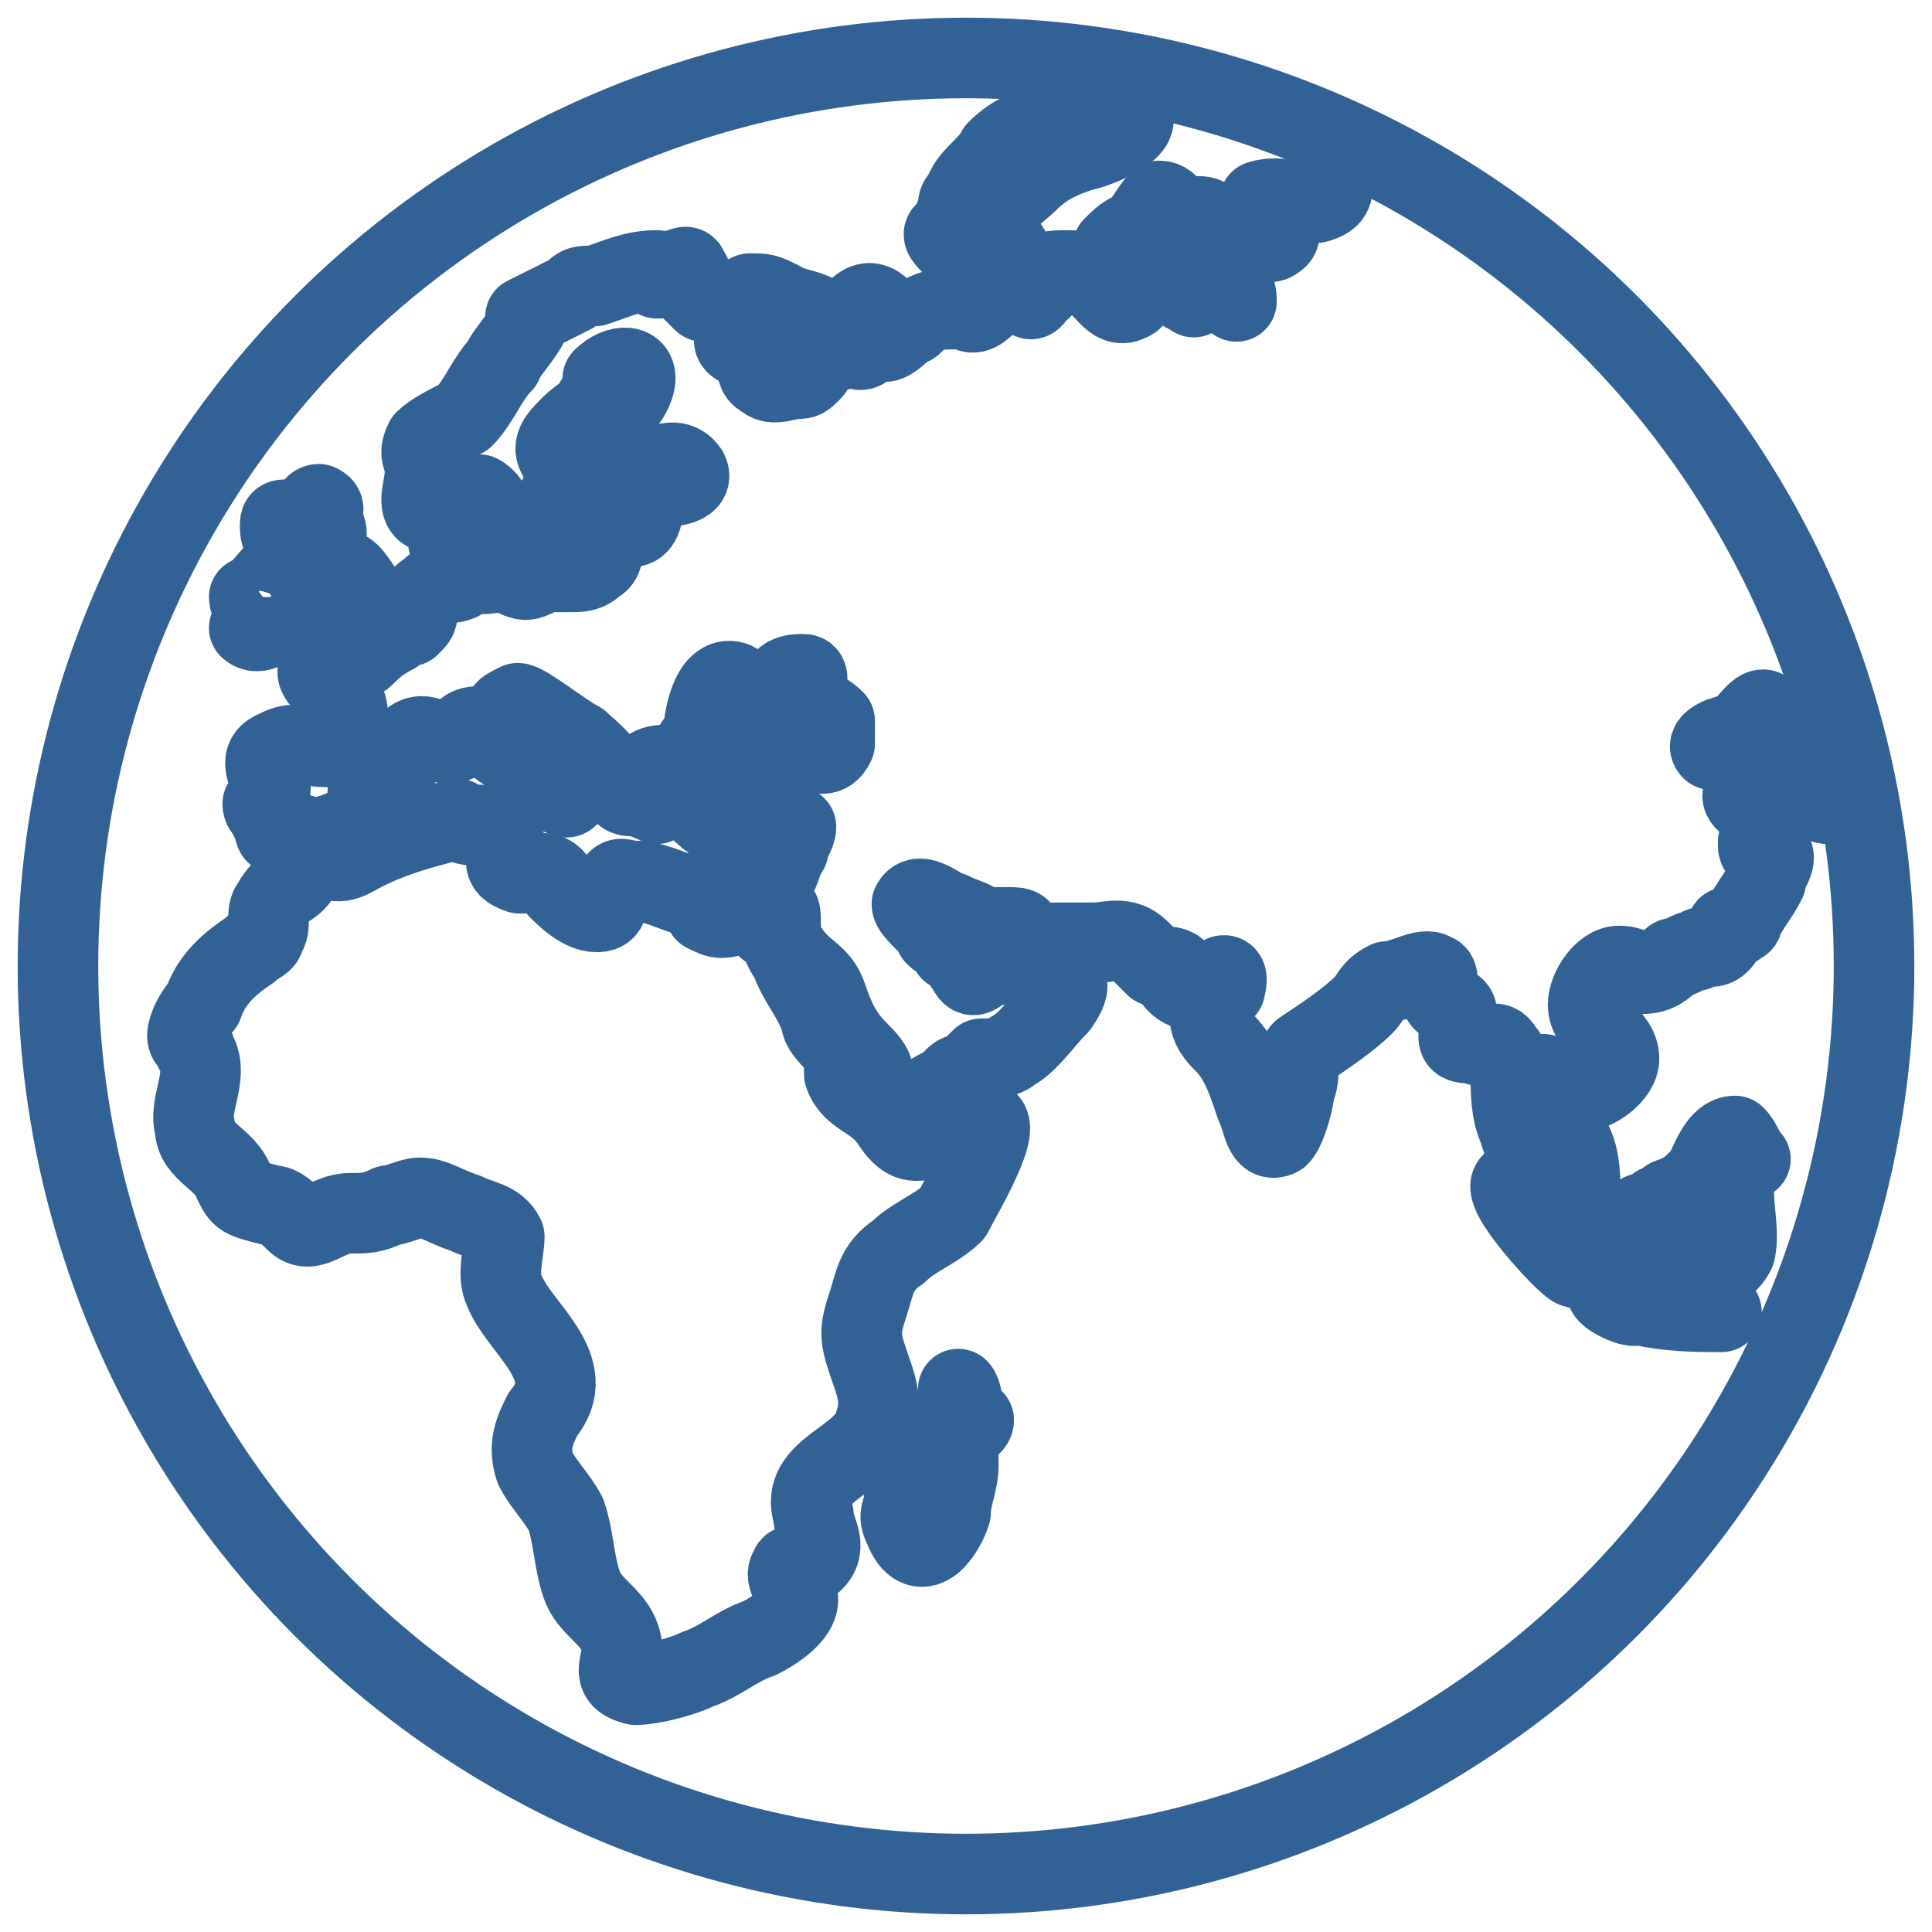 <svg version="1.1" id="Ebene_1" xmlns="http://www.w3.org/2000/svg" x="0" y="0" viewBox="0 0 100 100" style="enable-background:new 0 0 100 100" xml:space="preserve"><style>.st0{fill:none;stroke:#326295;stroke-width:4.17;stroke-linecap:round;stroke-linejoin:round;stroke-miterlimit:10}</style><path class="st0" d="M94.2 38.8c-.8 0-.4-.8-.8-1.2-.8-.8-1.2.4-2 .4-1.2 0 0-.8 0-1.2-.4-.4-1.2 1.2-1.6 1.2s-1.6.4-1.2.8h.8c.4.4 0 .4.4.4.8.8.8 0 1.6 0 1.2 0 .4.4 0 .8s-1.2.8-1.2 1.2c0 .4 1.2.8 1.2 1.6s-.4.4-.4.8 0 .4.4.4c0 0 .4 0 .4.4s-.4.8-.4 1.2c-.4.8-.8 1.2-1.2 2 0 .4-.4 0-.4.4h-.4s0 .4-.4.8-.8 0-1.2.4c-.4 0-.8.4-1.2.4-.4.4-.8.8-1.6.8-.4 0-.4-.4-1.2-.4-.8 0-1.6 1.2-1.6 2 0 1.2 1.6 1.6 1.6 2.8 0 .8-1.2 1.6-1.6 1.6-1.2.4-1.6-.8-2.4-.8-.8 0-.8 1.2-.4 1.6.4.8 1.2 1.2 2 2 .4.8.4 2 .4 2.8 0 .4.4.4.4.8-.4.4-.8-.4-.8-.4-1.2-1.2-2.4-2.4-2.8-4-.4-.8-.4-2-.4-2.8 0-.4 0-.8-.4-1.2-.4-.8-.8 0-1.6-.4-1.2 0-.4-.4-.8-1.6 0-.4-.8-.4-.8-.8-.4-.4 0-1.2-.4-1.2-.4-.4-1.6.4-2.4.4-.8.4-.8.8-1.2 1.2-.8.8-2 1.6-3.2 2.4-.4.4 0 1.2-.4 2 0 .4-.4 2-.8 2.4-.8.4-.8-.8-1.2-1.6-.4-1.2-.8-2.4-1.6-3.2-.4-.4-.8-.8-.8-1.6 0-.4.4-.8.8-1.2.4-1.6-.8 0-1.2 0-.8.4-2-.8-1.2-.8 0-.4-.8-.4-1.2-.4l-.8-.8c-.8-.8-1.6-.4-2.4-.4h-2.4c-.8 0-.8 0-1.2-.4-.2-.4-.2-.4-1-.4h-1.2c-.4-.4-.8-.4-1.6-.8-.4 0-1.6-1.2-2-.4 0 .4 1.2 1.2 1.2 1.6.4.4.8.4.8.8h.4c.4.4 0 .4.4.8.4.8.4.4 1.2 0 .4 0 .4 0 .8-.4.4 0 .4-.8.8-.8s1.2.8 1.6 1.2c.8.8 1.2.8.4 2-.8.8-1.6 2-2.4 2.4-.4.4-1.2.4-1.6.4l-.8.8c-.4 0-.4 0-.8.4s-.8.4-1.2.8c-.8.4-1.6.8-2.4 0-.4-.4 0-.8-.4-1.2 0-.4-.4-.8-.8-1.2-.8-.8-1.2-1.6-1.6-2.8-.4-1.2-1.2-1.2-2-2.4-.4-.4-.4-1.2-.4-1.6s0-.8-.8-.4c.4-.8.4-.8 0-1.2.8-.4.8-1.6 1.2-2 0-.4.4-.8.4-1.2-.4-.4-.4 0-.8 0h-1.6l-.4-.4c-.4 0-.4.4-.4.4-.4 0-.8-.4-1.2-.4-1.2-.8-1.6-2.4-2.4-2.8-.8 0-1.2.4-1.2 1.2 0 0 .8.4.8.8 0 0-.8-.4-1.2-.4-.4 0-.4 0-.8-.4-.4 0-1.2-.8-1.2-.8 1.2 0-.4-1.2-.8-1.6-.8-.4-2.8-2-3.2-2-.8.4-.8.4-.4.8 0 .4.4 0 .8.4 0 0 0 .4.4.4.8.8 2 .8 2.8 2-.8 0-.8 1.6-1.2 1.2-.4 0 0-.4 0-.4-.8-.4-.8-.4-1.2-.8-.8-.8-1.6-.8-2.4-1.6l-.8-.8c-.8 0-.8.4-1.2.8-.8.4-1.6-.8-2.4 0-.4.4 0 .4-.4.8 0 .4-.4.4-.8.8l-.8.8c-.4.4 0 .8 0 1.2-.4.8-1.2.8-2 1.2-.4 0-.8.4-1.2.4-.4 0-.4-.4-.4-.4h-.8c-.8 0-.4 0-.8-.8 0-.4-.4-.4-.4-.8 0 0 .4-.4.4-.8 0-.8-.8-1.6.4-2 1.2-.8 3.6.8 3.6-1.2 0-1.2 0-1.2-.8-2-.8-.4-1.2-1.2 0-1.2.8 0 .8 0 1.6-.4.4-.4.8-.8 1.6-1.2 0 0 .4-.4.8-.4.4-.4.4-.4.4-.8 0-.8.4-.8.8-1.2.8-.4 2 0 1.6-1.2 0-.4-.8-.8-.8-1.2 0-.4.4-1.2.4-1.2.4-.4.4-.8.8 0V28c0 .4.4.4.4.4.4.8-.4 0 0 .8 0 .8.4.4 1.2.4.4 0 .8.4 1.2.4.4 0 .8-.4 1.2-.4h1.2c.4 0 .8 0 1.2-.4.8-.4 0-1.2.4-2s1.6.8 2-.4c0-.4-.4-.8-.4-1.2s.8-.4 1.2-.4c.4 0 2 0 1.6-.8-.8-1.2-2.4.4-2.8.4-1.2 0-1.6-1.2-1.6-2 0-1.2 1.2-1.6 1.6-2.8.4-1.2-.8-1.2-1.6-.4 0 .4 0 .8-.4 1.2 0 .4-.8.8-1.2 1.2-.8.8-1.2 1.2-.4 2 .8 1.2 0 .8-.4 2-.4.4 0 .8 0 1.2 0 .8-.4.4-.8.8-.4 0-.4.4-.8.4-.8 0-1.2-.8-1.2-.8-.4-.4-.4-1.6-1.2-2-.8 0-1.6 1.6-2.8.8-.4-.4 0-1.2 0-2s-.4-.8 0-1.6c.4-.4 1.2-.8 2-1.2.8-.8 1.2-2 2-2.8 0-.4 2-2.4 1.2-2.4l2.4-1.2c.4-.4.4-.4 1.2-.4 1.2-.4 2-.8 3.2-.8v.4c.4 0 .8 0 .8-.4.4 0 .8-.4.8 0 .4.4 0 .4 0 .8l.8.8c1.6 0 1.6 0 2.4-.4.8 0 .8 0 1.6.4.4.4 2 .4 2.4 1.2.8 1.6-2.8 1.6-3.6 1.2 0 0-1.2-.8-1.2-.4s.8.4 1.2.8c.4.4-.4.8.4 1.2.4.4 1.2 0 1.6 0 .4 0 .4 0 .8-.4s0-.8 0-.8c.8 0 1.6-.4 2-.4s.8.4.8-.4c0-.4-.8-1.2-.4-1.6.4-.4.8-.4 1.2 0 .4.4 0 0 0 .4s-.8.8 0 1.2c.4.4 1.2-.8 1.6-.8.8-.8 1.2-.8 2.4-.8l.4-.4c.4.4 0 .4 0 .4.4.4.8 0 1.2-.4.4-.4.8-.8 1.6-.8.4 0 .4 1.2.8.4 1.2-.8-.4-1.2 1.6-1.2.4 0 .8 0 1.2.4.8.4 1.2 1.6 2 1.2 1.2-.4-1.2-2-.8-2.8.4-.4.8-.8 1.2-.8.4-.4.8-1.2 1.2-1.6 1.2 0 1.2 3.2 1.2 4 0 .4 0 .8.4.8.4.4 0 0 .4 0 .8 0 1.6-.4 2 .4 0-1.6-1.2-.4-2-.8s-.8-3.6 0-3.6.4.4.4.8-.4 0-.4.4c0 0 .4 0 .4.4.4 0 1.2.4 1.6 0 .4-.4-.8-.8-.8-.8.4 0 1.2-.4 1.6 0 .4 0 .8.8 1.2.4.8-.4-.8-1.6-.8-2 1.2-.4 2.4.4 3.2 0 1.2-.4 0-1.6.8-1.6"/><path class="st0" d="M58.4 5.8c1.2.8-2 2-2.4 2-1.2.4-2 .8-2.8 1.6-.4.4-1.6 1.2-1.6 2-.4.8.8 1.2.8 2s-1.2.4-1.6.4c-.4 0-.4-.4-.8-.8 0 0-.4-.4-.8-.4-.8-.8 0-.4.4-1.2-.4 0 0-.4 0-.8s.4-.4.4-.4v-.4c.4-.8 1.2-1.2 1.6-2 .8-.8 1.6-1.2 2.8-1.2 1.6 0 2.4-.4 4-.8zM16.5 26.1c.8.4-.8.8-.4 1.2.4.4.8-.4.8.4 0 .4-.4.8-.4 1.2l.4.4c.8 0 1.2.4 1.2.4.4.4.8 1.2 1.2 1.6.4.4.4.8 0 1.2-.8.4-1.2.4-1.6.4-.4 0-.8.8-1.2.4-.8-.4 0-.8 0-1.2 0-.4-.4-.8-.4-1.2s.8-.8.4-1.2c-.4-.8-2-1.2-2-2.4 0-.4 0-.4.4-.4h.8c.4 0 .4-.8.8-.8zm-1.6 3.2c.8.4 0 1.2 0 1.2 0 .4 0 .8-.4 1.2-.4.8-1.2 1.2-1.6.8l.4-.4c0-.4-.4-.8-.4-1.2.9-.4 1.3-1.6 2-1.6zm26.7 5.6c-.4 0-1.2 0-1.2.8 0 .4.4.8 0 1.2-1.2.8-1.6-1.2-2.4-1.6-1.2-.4-1.6 2-1.6 2.8 0 .4-.4.4-.4.4s.4.4 0 .4c0 0-.4.4-.4.8s1.6-.4 2-.4c.8 0 1.2-.4 2-.4h2c.8 0 1.2.4 1.6-.4v-1.2c-.8-.8-1.2-.4-1.6-1.2 0-.4.4-1.2 0-1.2zm54.2 6.3-1.2.4c-.8 0-.8-1.6-.4-2 0 0 .4-.4 0-.4m-70.5 3.2c.8.8 1.6-.4 2.4 1.2.4.8-.4 1.2.8 1.6h1.2c.4 0 .8.4.8.8.4.4 1.2 1.2 2 1.2s.4-.8.8-1.2c.4-.8.4-.4 1.2-.4.8 0 1.6.4 2.8.8.8-.4 1.6-.8 2.4-.4-.4.4-1.2.8-1.6 1.2.8.4.8.4 2 0 .8-.4 1.2-.4 1.2.8.4-.4.8 1.2 1.2 1.6.4 1.2 1.2 2 1.6 3.2 0 .4.4.8.8 1.2.4.4.4.8.4 1.6.4 1.2 1.6 1.2 2.4 2.4s1.2 1.2 2.4.8c.4 0 1.2 0 1.6-.4.4 0 .8-.4.8-.4 1.2 0-1.2 4-1.6 4.8-.8.8-2 1.2-2.8 2-1.2.8-1.2 1.6-1.6 2.8s-.4 1.6 0 2.8c.4 1.2.8 2 .4 3.2-.4 2-4 2.4-3.2 4.8 0 .8.8 1.6 0 2.4-.4.4-1.2 0-1.2.4-.4.4.4 1.2.4 1.6 0 .8-1.2 1.6-2 2-1.2.4-2 1.2-3.2 1.6-.8.4-2.4.8-3.2.8-1.6-.4-.4-1.2-.8-2.4s-1.6-1.6-2-2.8c-.4-1.2-.4-2.4-.8-3.6-.4-.8-1.2-1.6-1.6-2.4-.4-1.2 0-2 .4-2.8 2-2.4-1.2-4.4-2-6.4-.4-.8 0-2 0-2.8-.4-.8-1.2-.8-2-1.2-1.2-.4-1.6-.8-2.4-.8-.4 0-1.2.4-1.6.4-.8.4-1.2.4-2 .4-1.2 0-2 1.2-2.8.4-.4-.4-.8-.8-1.2-.8-1.6-.4-1.6-.4-2-1.2-.4-1.2-2-1.6-2-2.8-.4-1.2.8-2.8 0-4 0-.4-.4-.4-.4-.8s.4-1.2.8-1.6c.4-1.2 1.2-2 2.4-2.8.4-.4.8-.4.8-.8.4-.4 0-1.2.4-1.6.4-.8.8-.8 1.2-1.2s.4-1.2.8-1.6c.4 0 .4.4.8.4.8.4 1.2 0 2-.4 1.6-.8 3.2-1.2 4.8-1.6zm15.1 3.2h.4c-.4 0-.8.4-1.2.4.1-.4.4-.4.8-.4zm.8 1.2c0 .4-.4.8-.4.4 0 0 .4 0 .4-.4zm50.2 12c.4.4.4.8.8 1.2-1.6.8-.4 3.2-.8 4.8-.8 1.6-2.8.8-4 0-.4-.4-1.6-1.2-.8-2 0 0 .8 0 .8-.4.4 0 .4-.4.8-.4.8-.4.8-.4 1.6-1.2.4-.8.8-2 1.6-2zm-11.5 2.4c1.2.8 2.4 2 3.2 3.2.4.4 1.2 1.6 0 1.2-.4-.1-4-4-3.2-4.4zm5.2 5.5c1.2 0 2.4.4 3.6.4.4 0 1.6 0 2 .8-1.2 0-2.8 0-4.4-.4 0 .4-2.4-.8-1.2-.8zm-33.9 5.2c.4.4 0 2 .8 1.6 0 .4-.8.4-.8 1.2v1.2c0 .8-.4 1.6-.4 2.4-.4 1.2-1.6 2.8-2.4.8-.4-.8 0-.8 0-1.6v-2c.8-1.6 2.8-1.6 2.8-3.6z"/><circle cx="50" cy="50" r="47" style="fill:none;stroke:#326295;stroke-width:4.17;stroke-linejoin:round;stroke-miterlimit:10"/></svg>
